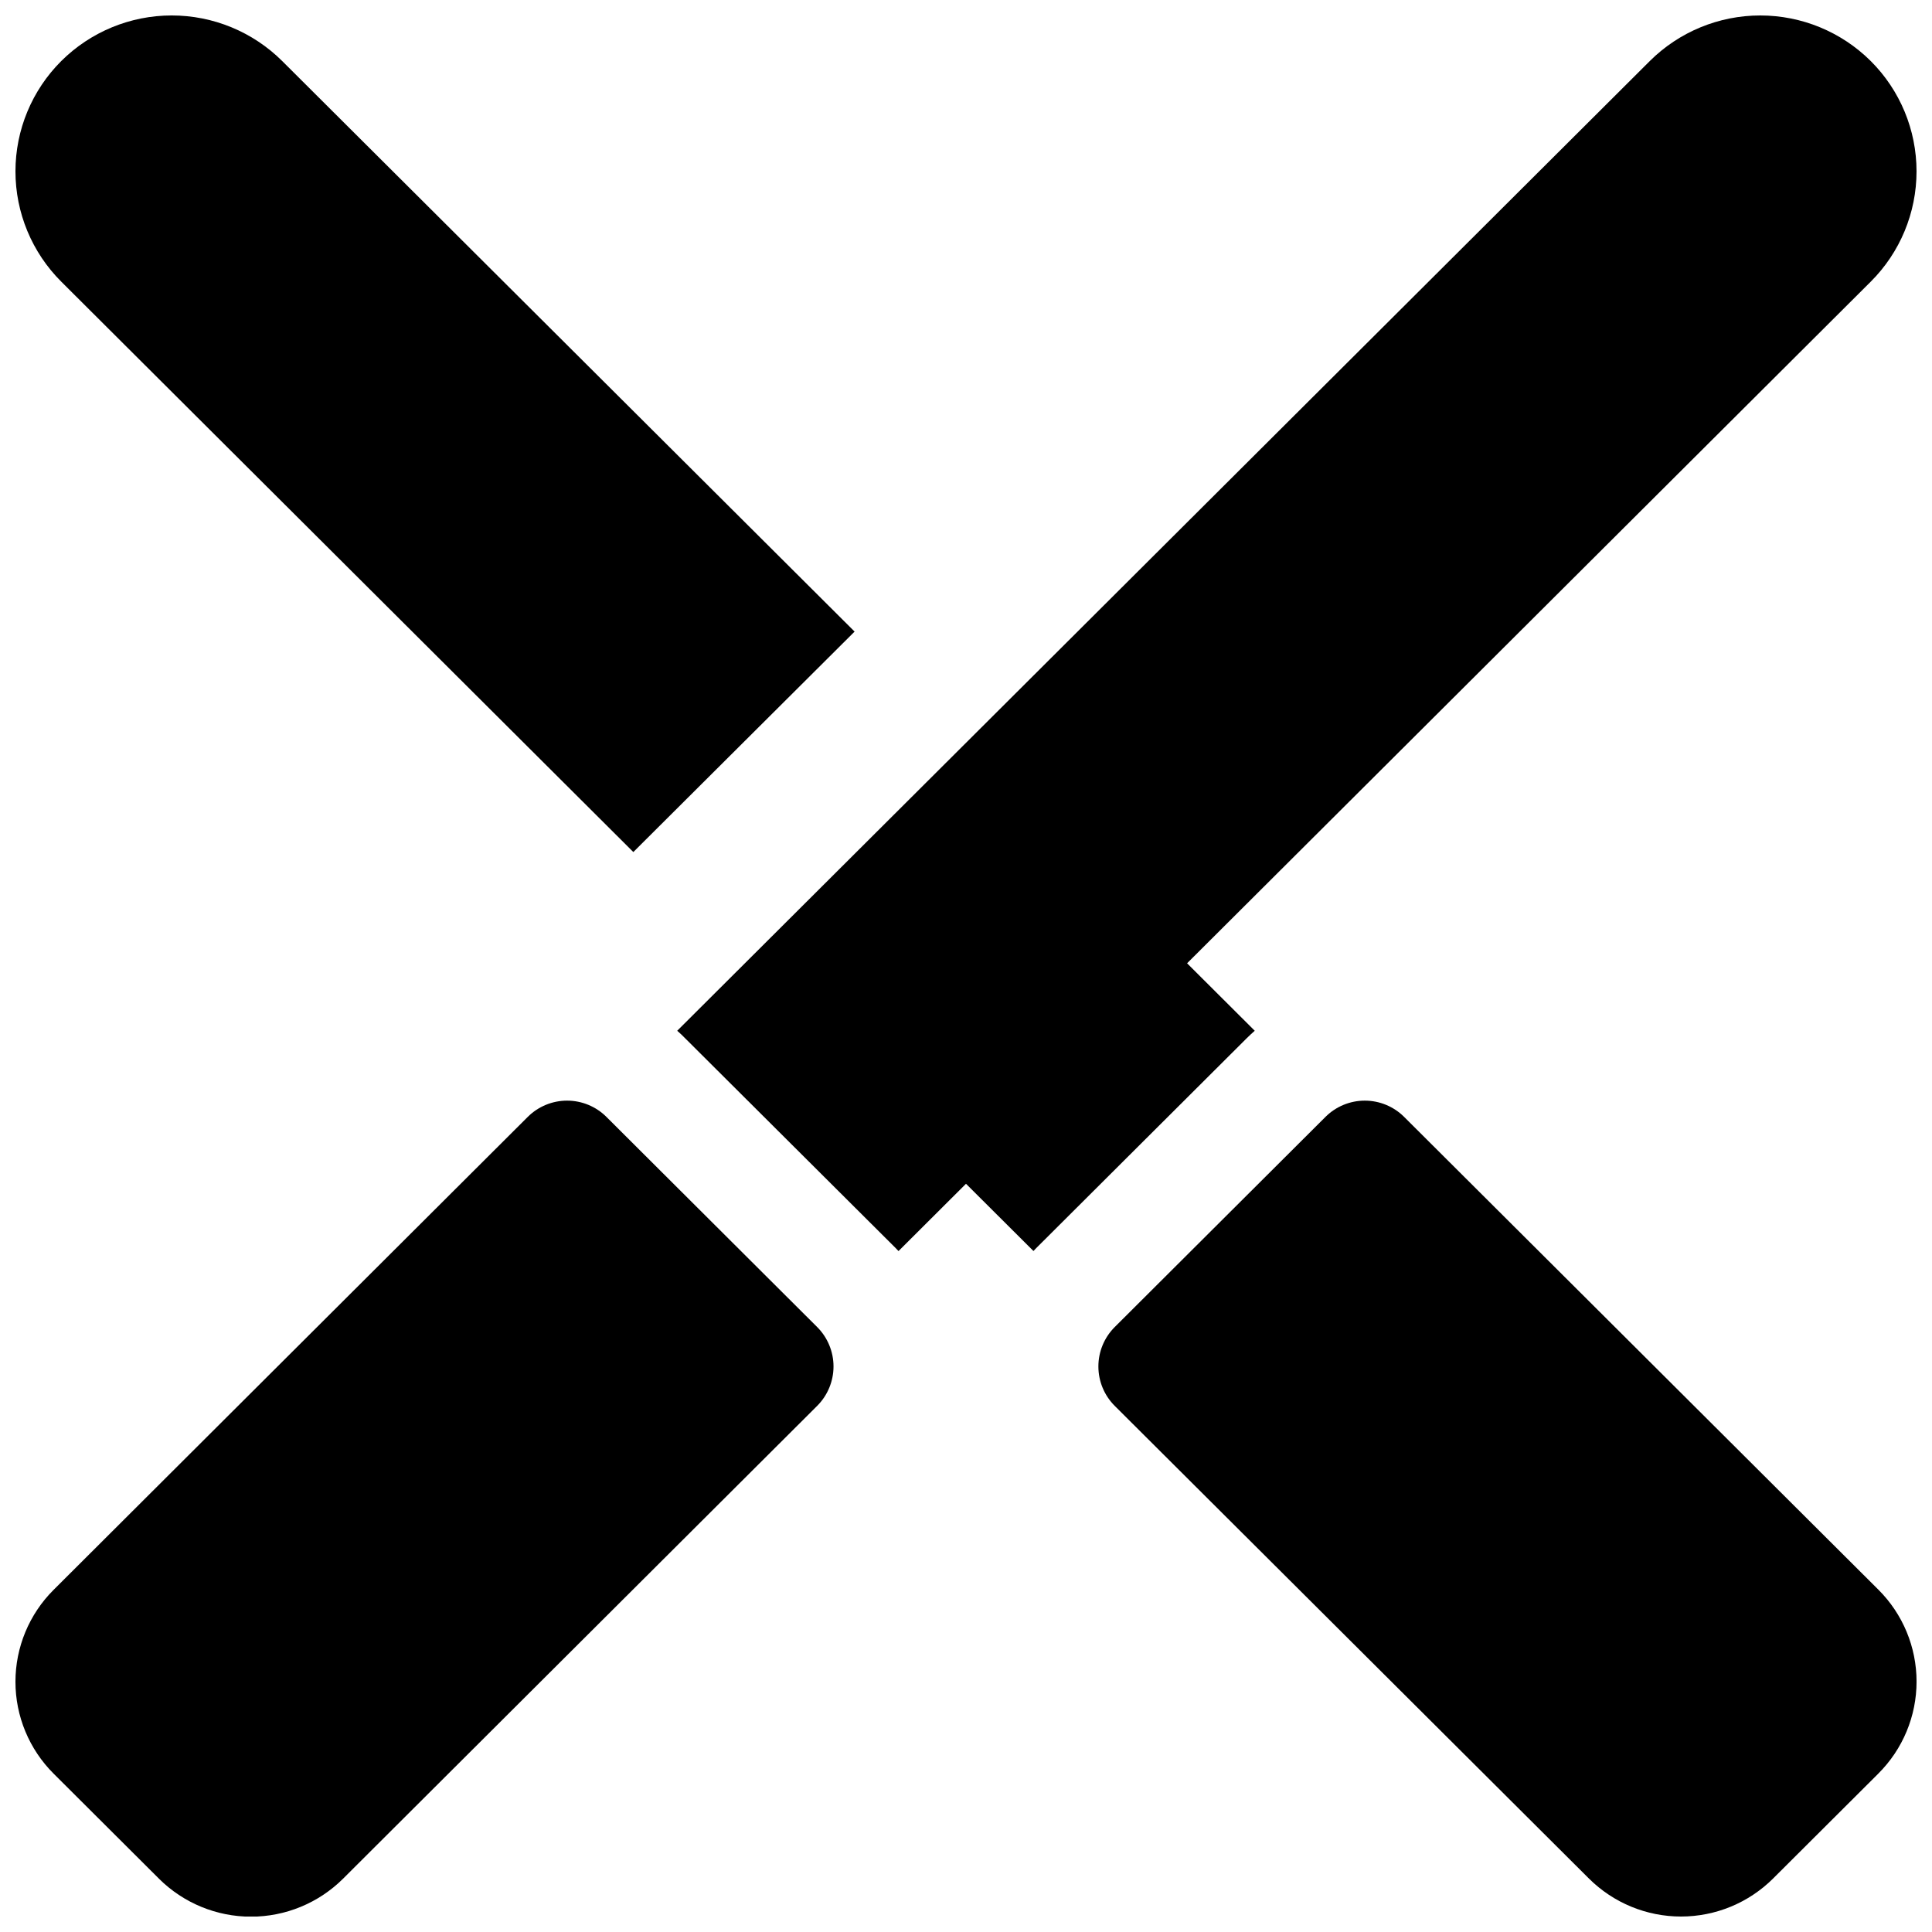 <?xml version="1.0" encoding="UTF-8"?>
<!-- Uploaded to: ICON Repo, www.iconrepo.com, Generator: ICON Repo Mixer Tools -->
<svg width="800px" height="800px" version="1.1" viewBox="144 144 512 512" xmlns="http://www.w3.org/2000/svg">
 <defs>
  <clipPath id="d">
   <path d="m435 435h216.9v216.9h-216.9z"/>
  </clipPath>
  <clipPath id="c">
   <path d="m148.09 435h216.91v216.9h-216.91z"/>
  </clipPath>
  <clipPath id="b">
   <path d="m148.09 148.09h222.91v221.91h-222.91z"/>
  </clipPath>
  <clipPath id="a">
   <path d="m323 148.09h328.9v327.91h-328.9z"/>
  </clipPath>
 </defs>
 <g>
  <g clip-path="url(#d)">
   <path d="m516.11 439.99c-2.766-2.762-6.516-4.312-10.426-4.312-3.906 0-7.656 1.551-10.422 4.312l-55.844 55.684c-2.777 2.769-4.336 6.531-4.336 10.453 0 3.918 1.559 7.68 4.336 10.449l125.68 125.27c6.481 6.441 15.246 10.055 24.383 10.055 9.141 0 17.906-3.613 24.387-10.055l27.918-27.836-0.004-0.004c6.481-6.453 10.125-15.223 10.125-24.367s-3.644-17.914-10.125-24.367z"/>
  </g>
  <g clip-path="url(#c)">
   <path d="m304.71 439.99c-2.766-2.762-6.516-4.312-10.426-4.312-3.906 0-7.656 1.551-10.426 4.312l-125.64 125.32c-6.481 6.453-10.125 15.223-10.125 24.367 0 9.145 3.644 17.914 10.125 24.367l27.918 27.836v0.004c6.481 6.441 15.246 10.055 24.383 10.055s17.902-3.613 24.383-10.055l125.65-125.31c2.773-2.769 4.336-6.531 4.336-10.449 0-3.922-1.562-7.684-4.336-10.453z"/>
  </g>
  <g clip-path="url(#b)">
   <path d="m311.84 369.8 58.637-58.422-151.7-151.21c-7.777-7.734-18.301-12.074-29.27-12.074-10.965 0-21.488 4.34-29.266 12.074-7.773 7.746-12.145 18.266-12.145 29.238s4.371 21.496 12.145 29.242z"/>
  </g>
  <g clip-path="url(#a)">
   <path d="m476.52 417.16-17.93-17.879 181.17-180.63c7.773-7.746 12.141-18.27 12.141-29.242s-4.367-21.492-12.141-29.238c-7.781-7.734-18.301-12.074-29.27-12.074s-21.492 4.34-29.27 12.074l-257.75 256.99c0.707 0.621 1.398 1.258 2.078 1.969l55.84 55.652 0.727 0.766 17.883-17.836 17.879 17.82 0.727-0.766 55.844-55.676c0.68-0.672 1.367-1.309 2.074-1.93z"/>
  </g>
 </g>
</svg>